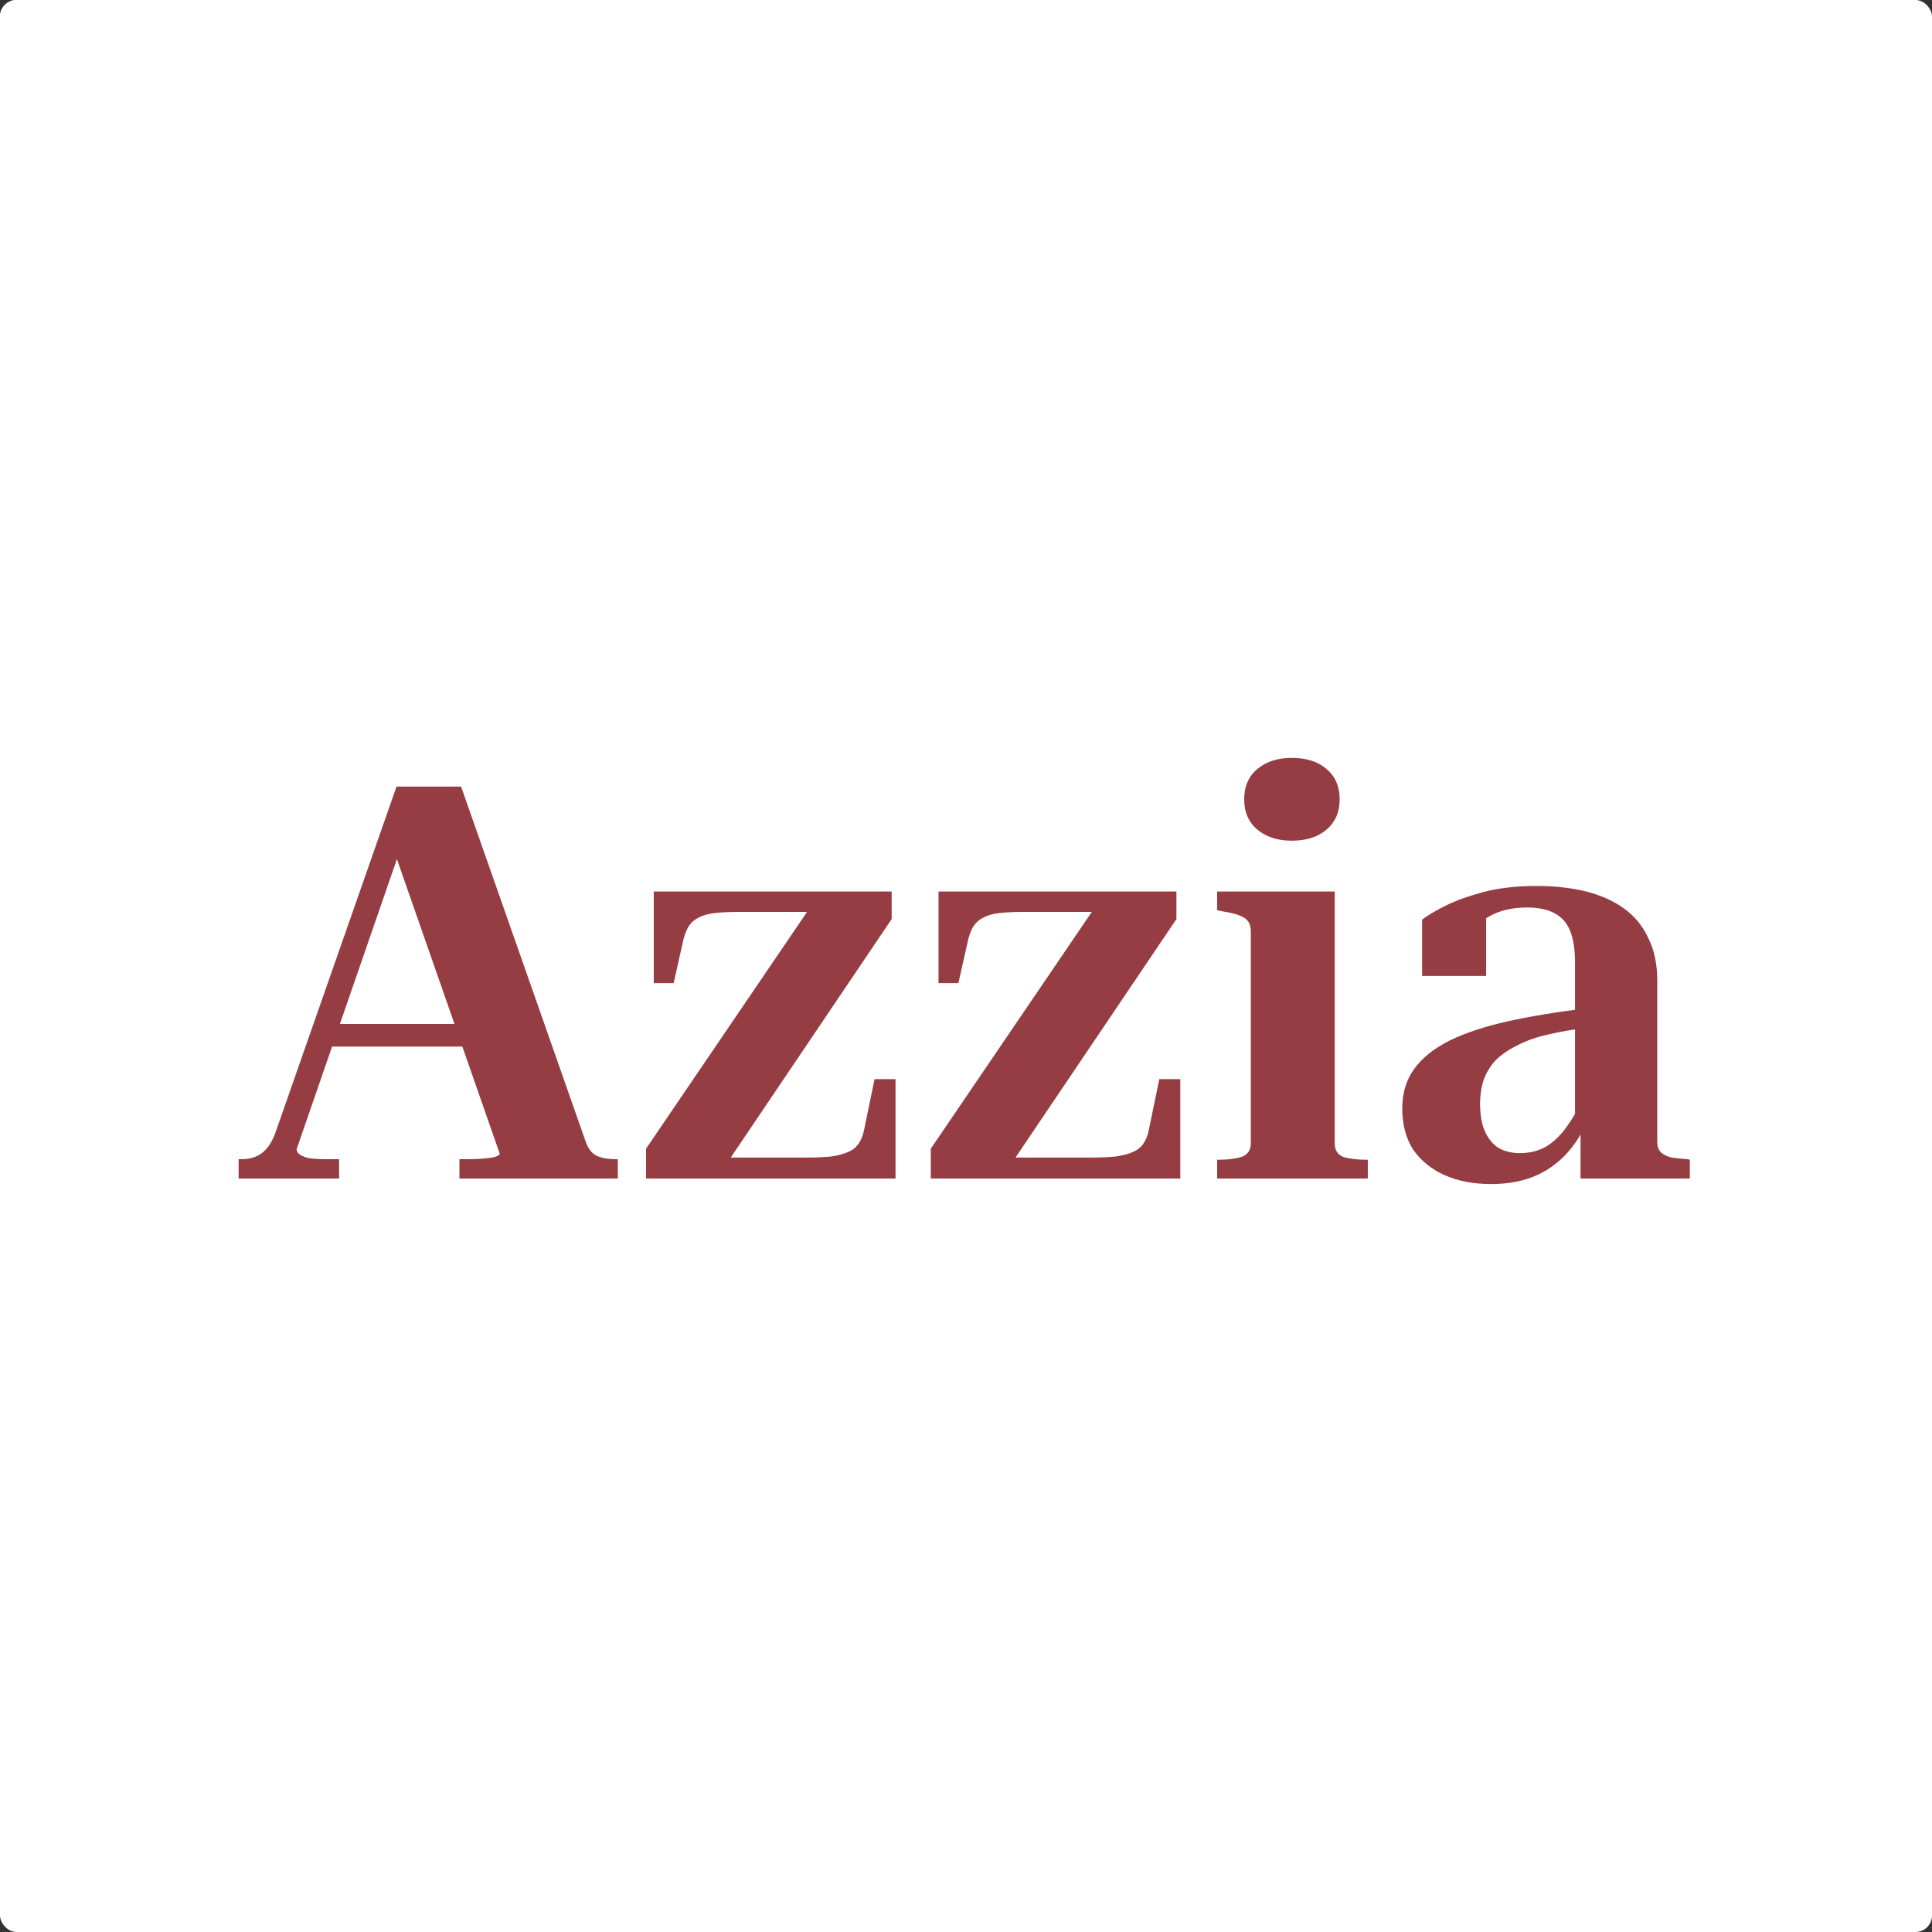 <?xml version="1.0" encoding="UTF-8"?> <svg xmlns="http://www.w3.org/2000/svg" width="700" height="700" viewBox="0 0 700 700" fill="none"><rect x="0" y="0" width="700" height="700" fill="#333333" stroke="none"/><rect width="298" height="162" rx="6" fill="white"></rect><rect width="700" height="700" rx="6" fill="white"></rect><path d="M117.863 371H172.663L172.863 379.2H114.863L117.863 371ZM141.063 303.4L146.663 303L107.463 416.4C107.463 417.067 107.796 417.667 108.463 418.2C109.129 418.733 110.263 419.2 111.863 419.6C113.463 419.867 115.663 420 118.463 420H122.863V427H86.463V420H87.662C90.463 420 92.862 419.267 94.862 417.8C96.996 416.2 98.662 413.667 99.862 410.2L143.663 285H167.063L212.263 413.8C213.196 416.333 214.529 418 216.263 418.8C218.129 419.6 220.329 420 222.863 420H223.863V427H166.463V420H169.463C171.329 420 173.129 419.933 174.863 419.8C176.596 419.667 178.063 419.467 179.263 419.2C180.463 418.8 181.063 418.4 181.063 418L141.063 303.4ZM262.469 422.8L256.869 419.4H292.469C295.935 419.4 298.869 419.267 301.269 419C303.802 418.6 305.802 418.067 307.269 417.4C308.869 416.733 310.135 415.733 311.069 414.4C312.002 413.067 312.669 411.4 313.069 409.4L316.869 391H324.469V427H234.069V416.2L295.269 326.2L302.069 330.4H267.869C264.402 330.4 261.469 330.533 259.069 330.8C256.669 331.067 254.735 331.6 253.269 332.4C251.802 333.067 250.602 334.067 249.669 335.4C248.869 336.6 248.202 338.2 247.669 340.2L244.069 356.2H236.869V323H323.069V333L262.469 422.8ZM365.641 422.8L360.041 419.4H395.641C399.107 419.4 402.041 419.267 404.441 419C406.974 418.6 408.974 418.067 410.441 417.4C412.041 416.733 413.307 415.733 414.241 414.4C415.174 413.067 415.841 411.4 416.241 409.4L420.041 391H427.641V427H337.241V416.2L398.441 326.2L405.241 330.4H371.041C367.574 330.4 364.641 330.533 362.241 330.8C359.841 331.067 357.907 331.6 356.441 332.4C354.974 333.067 353.774 334.067 352.841 335.4C352.041 336.6 351.374 338.2 350.841 340.2L347.241 356.2H340.041V323H426.241V333L365.641 422.8ZM467.989 304.6C462.922 304.6 458.789 303.267 455.589 300.6C452.389 297.933 450.789 294.267 450.789 289.6C450.789 284.933 452.389 281.267 455.589 278.6C458.789 275.933 462.922 274.6 467.989 274.6C473.322 274.6 477.522 275.933 480.589 278.6C483.789 281.267 485.389 284.933 485.389 289.6C485.389 294.267 483.789 297.933 480.589 300.6C477.522 303.267 473.322 304.6 467.989 304.6ZM483.589 323V414.2C483.589 416.733 484.656 418.4 486.789 419.2C489.056 419.867 491.856 420.2 495.189 420.2H495.589V427H440.989V420.2H441.389C444.722 420.2 447.522 419.867 449.789 419.2C452.056 418.4 453.189 416.733 453.189 414.2V337.4C453.189 335 452.322 333.333 450.589 332.4C448.989 331.467 446.456 330.733 442.989 330.2L440.989 329.8V323H483.589ZM575.861 365.2L575.661 372.4C570.194 372.933 565.328 373.733 561.061 374.8C556.794 375.733 553.128 377 550.061 378.6C546.994 380.067 544.394 381.8 542.261 383.8C540.261 385.8 538.728 388.2 537.661 391C536.728 393.667 536.261 396.667 536.261 400C536.261 404 536.861 407.333 538.061 410C539.261 412.667 540.928 414.667 543.061 416C545.328 417.2 547.861 417.8 550.661 417.8C554.261 417.8 557.461 417 560.261 415.4C563.061 413.667 565.528 411.267 567.661 408.2C569.928 405.133 571.861 401.667 573.461 397.8L577.061 401C575.328 406.6 572.794 411.533 569.461 415.8C566.128 420.067 562.061 423.333 557.261 425.6C552.461 427.867 546.794 429 540.261 429C533.861 429 528.261 427.933 523.461 425.8C518.661 423.667 514.861 420.6 512.061 416.6C509.394 412.467 508.061 407.467 508.061 401.6C508.061 396 509.528 391.2 512.461 387.2C515.394 383.2 519.661 379.8 525.261 377C530.994 374.2 538.061 371.867 546.461 370C554.994 368.133 564.794 366.533 575.861 365.2ZM572.661 427V407.8L570.661 408.4V348.8C570.661 344 570.061 340.133 568.861 337.2C567.661 334.267 565.728 332.133 563.061 330.8C560.528 329.467 557.261 328.8 553.261 328.8C547.794 328.8 543.128 329.933 539.261 332.2C535.394 334.333 532.394 337.067 530.261 340.4C530.528 338.533 530.861 336.933 531.261 335.6C531.661 334.133 532.194 332.933 532.861 332C533.661 331.067 534.528 330.333 535.461 329.8C536.394 329.133 537.394 328.667 538.461 328.4V353.6H515.261V333.2C517.128 331.733 519.928 330.067 523.661 328.2C527.394 326.333 531.994 324.667 537.461 323.2C543.061 321.733 549.461 321 556.661 321C563.328 321 569.328 321.667 574.661 323C579.994 324.333 584.594 326.4 588.461 329.2C592.328 332 595.261 335.6 597.261 340C599.394 344.267 600.461 349.4 600.461 355.4V413.8C600.461 415.4 600.928 416.667 601.861 417.6C602.794 418.4 604.061 419 605.661 419.4C607.261 419.667 609.194 419.867 611.461 420L612.261 420.2V427H572.661Z" fill="#953D43"></path></svg> 
